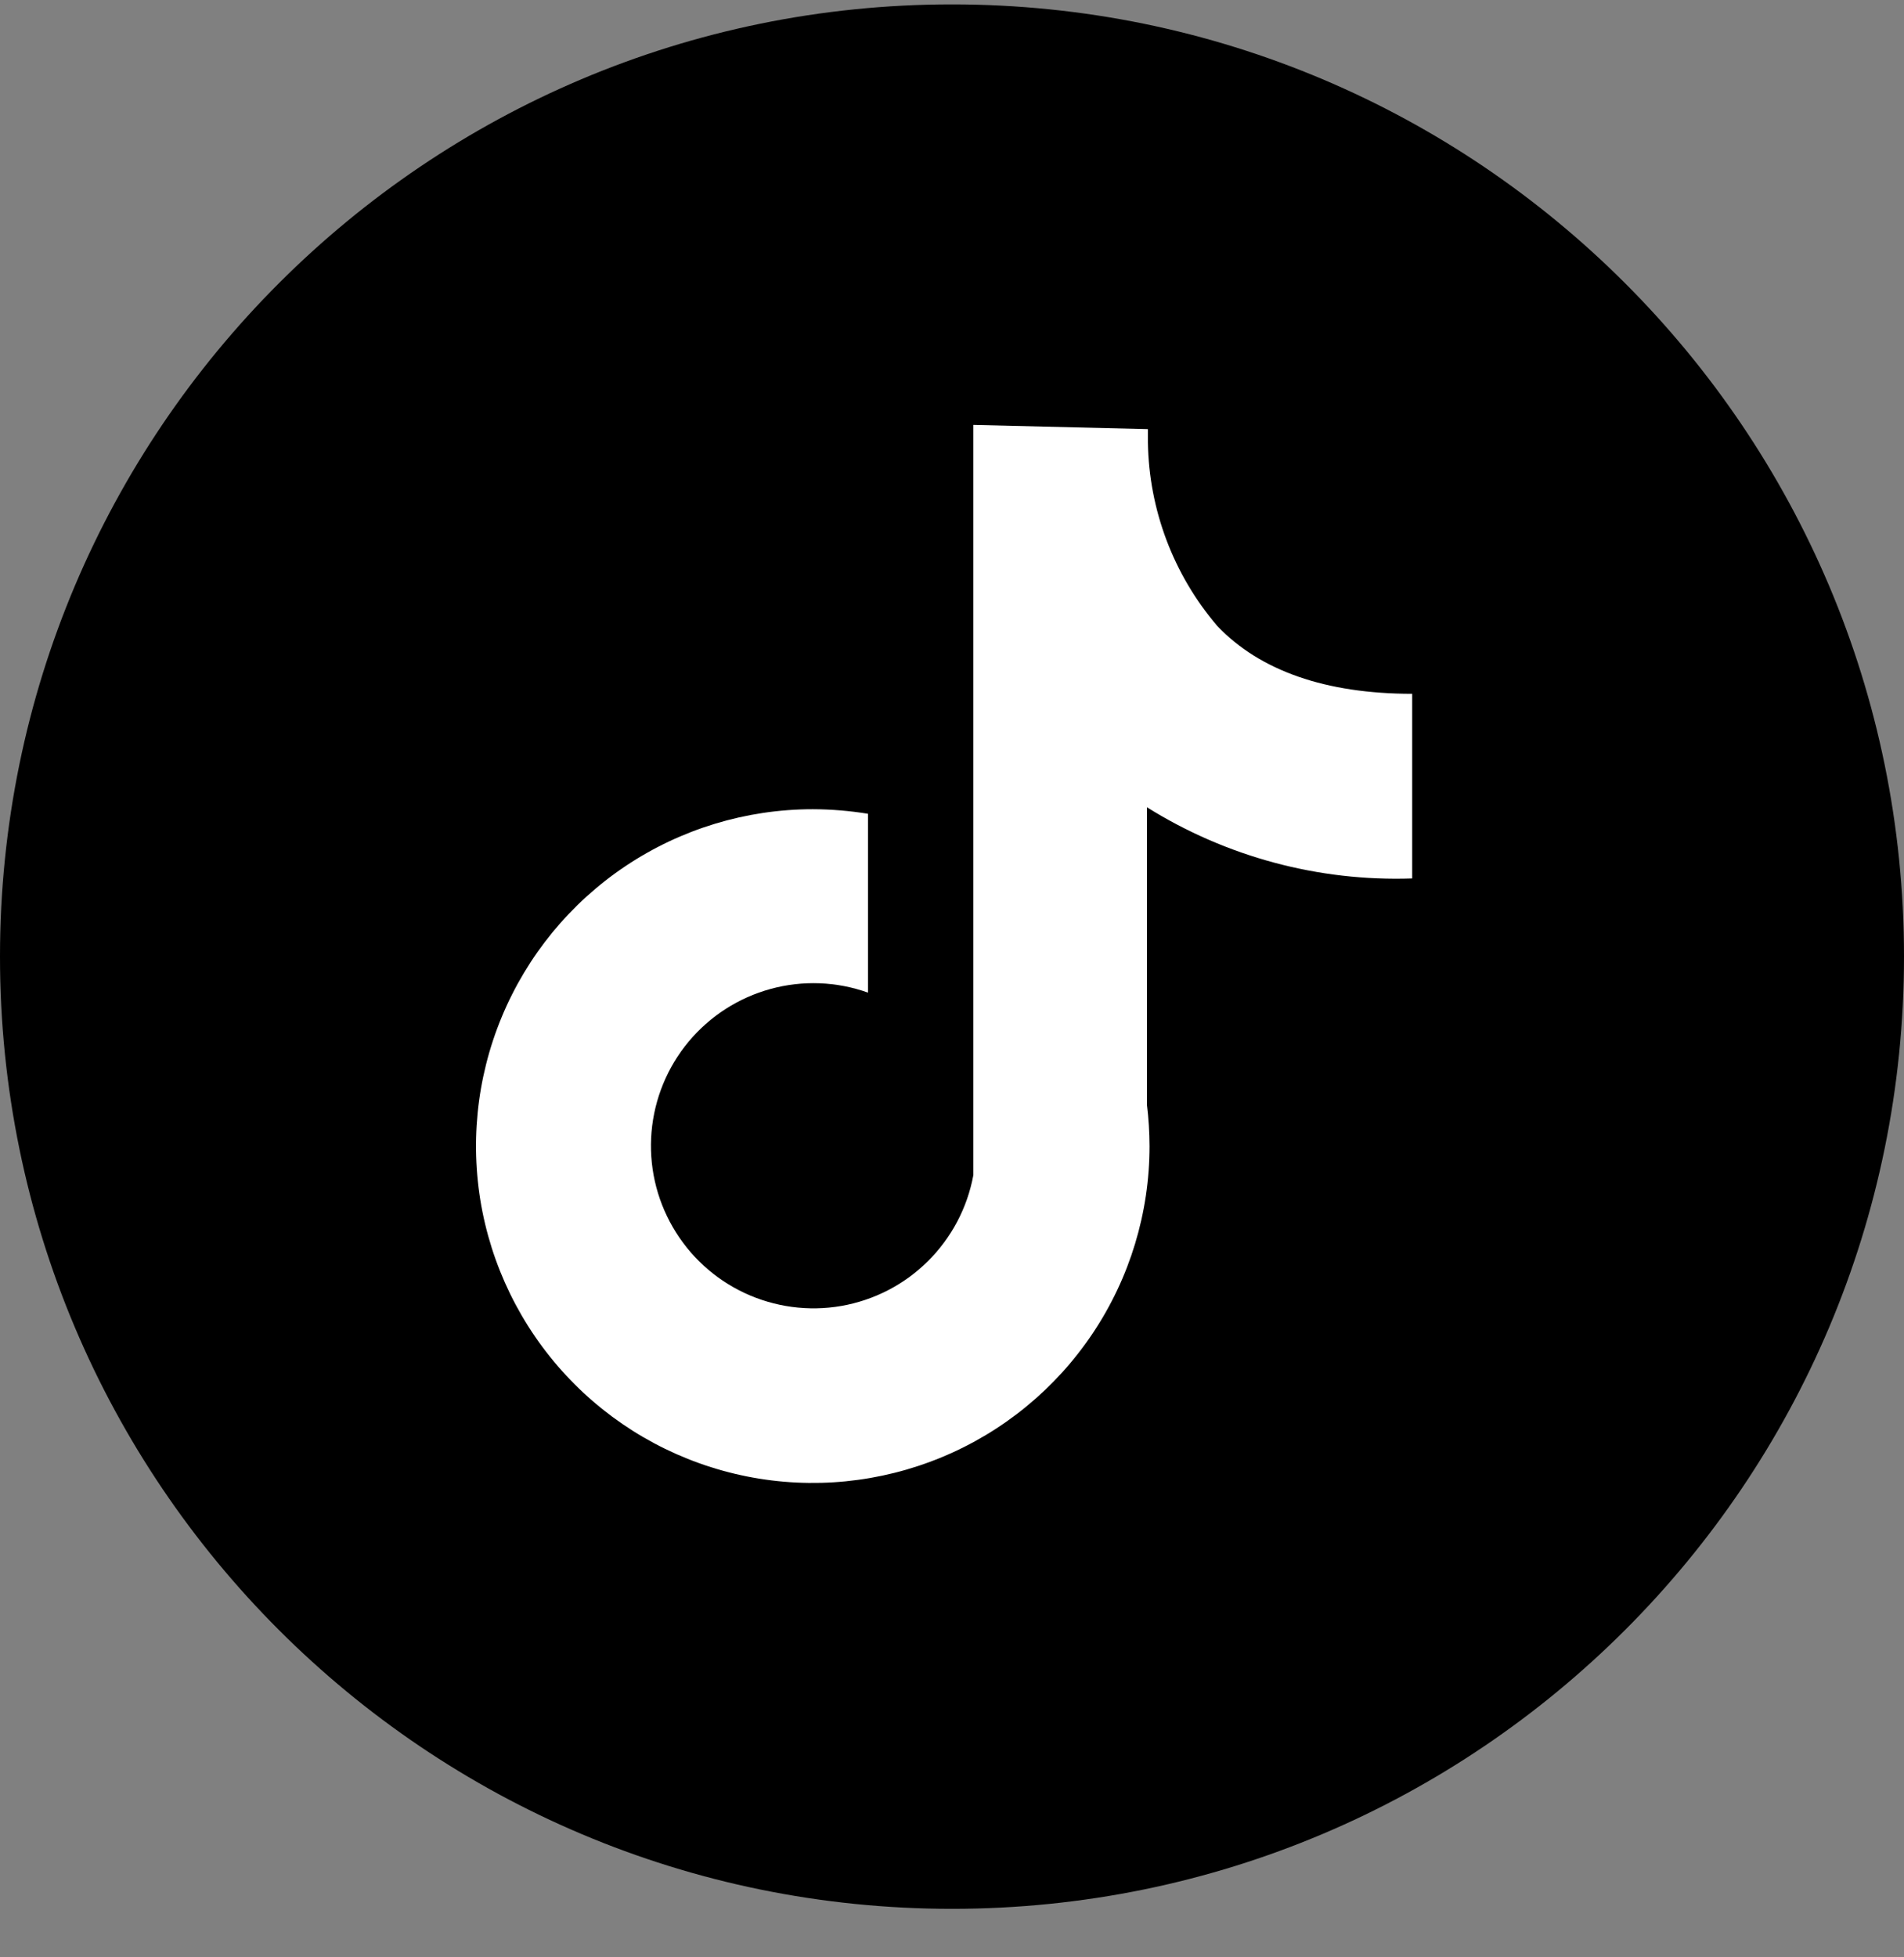 <svg width="36" height="37" viewBox="0 0 36 37" fill="none" xmlns="http://www.w3.org/2000/svg">
<rect x="0" y="0" width="36" height="37" fill="#808080" stroke="none"/>
<g clip-path="url(#clip0_242_13634)">
<path d="M18 36.083C27.941 36.083 36 28.024 36 18.083C36 8.142 27.941 0.083 18 0.083C8.059 0.083 0 8.142 0 18.083C0 28.024 8.059 36.083 18 36.083Z" fill="black"/>
<path d="M26.701 16.606V13.115C25.066 13.115 23.819 12.679 23.014 11.831C22.187 10.863 21.724 9.637 21.704 8.364V8.112L18.404 8.032V22.212C18.291 22.83 17.99 23.399 17.543 23.842C17.097 24.285 16.525 24.579 15.905 24.687C15.285 24.794 14.648 24.708 14.078 24.442C13.508 24.175 13.034 23.74 12.72 23.195C12.405 22.651 12.265 22.023 12.319 21.396C12.373 20.77 12.617 20.174 13.02 19.691C13.422 19.208 13.964 18.86 14.57 18.694C15.177 18.528 15.82 18.552 16.412 18.764V15.383C16.067 15.327 15.718 15.298 15.367 15.297C14.108 15.297 12.877 15.671 11.83 16.37C10.783 17.07 9.967 18.064 9.485 19.228C9.003 20.391 8.877 21.672 9.122 22.907C9.368 24.142 9.975 25.277 10.865 26.167C11.755 27.058 12.89 27.664 14.125 27.91C15.361 28.156 16.641 28.029 17.804 27.547C18.968 27.066 19.962 26.249 20.662 25.202C21.362 24.155 21.735 22.924 21.735 21.665C21.734 21.404 21.718 21.143 21.686 20.884V15.26C23.187 16.198 24.933 16.666 26.701 16.606Z" fill="white"/>
</g>
<defs>
<clipPath id="clip0_242_13634">
<rect width="36" height="36" fill="white" transform="translate(0 0.083)"/>
</clipPath>
</defs>
</svg>
